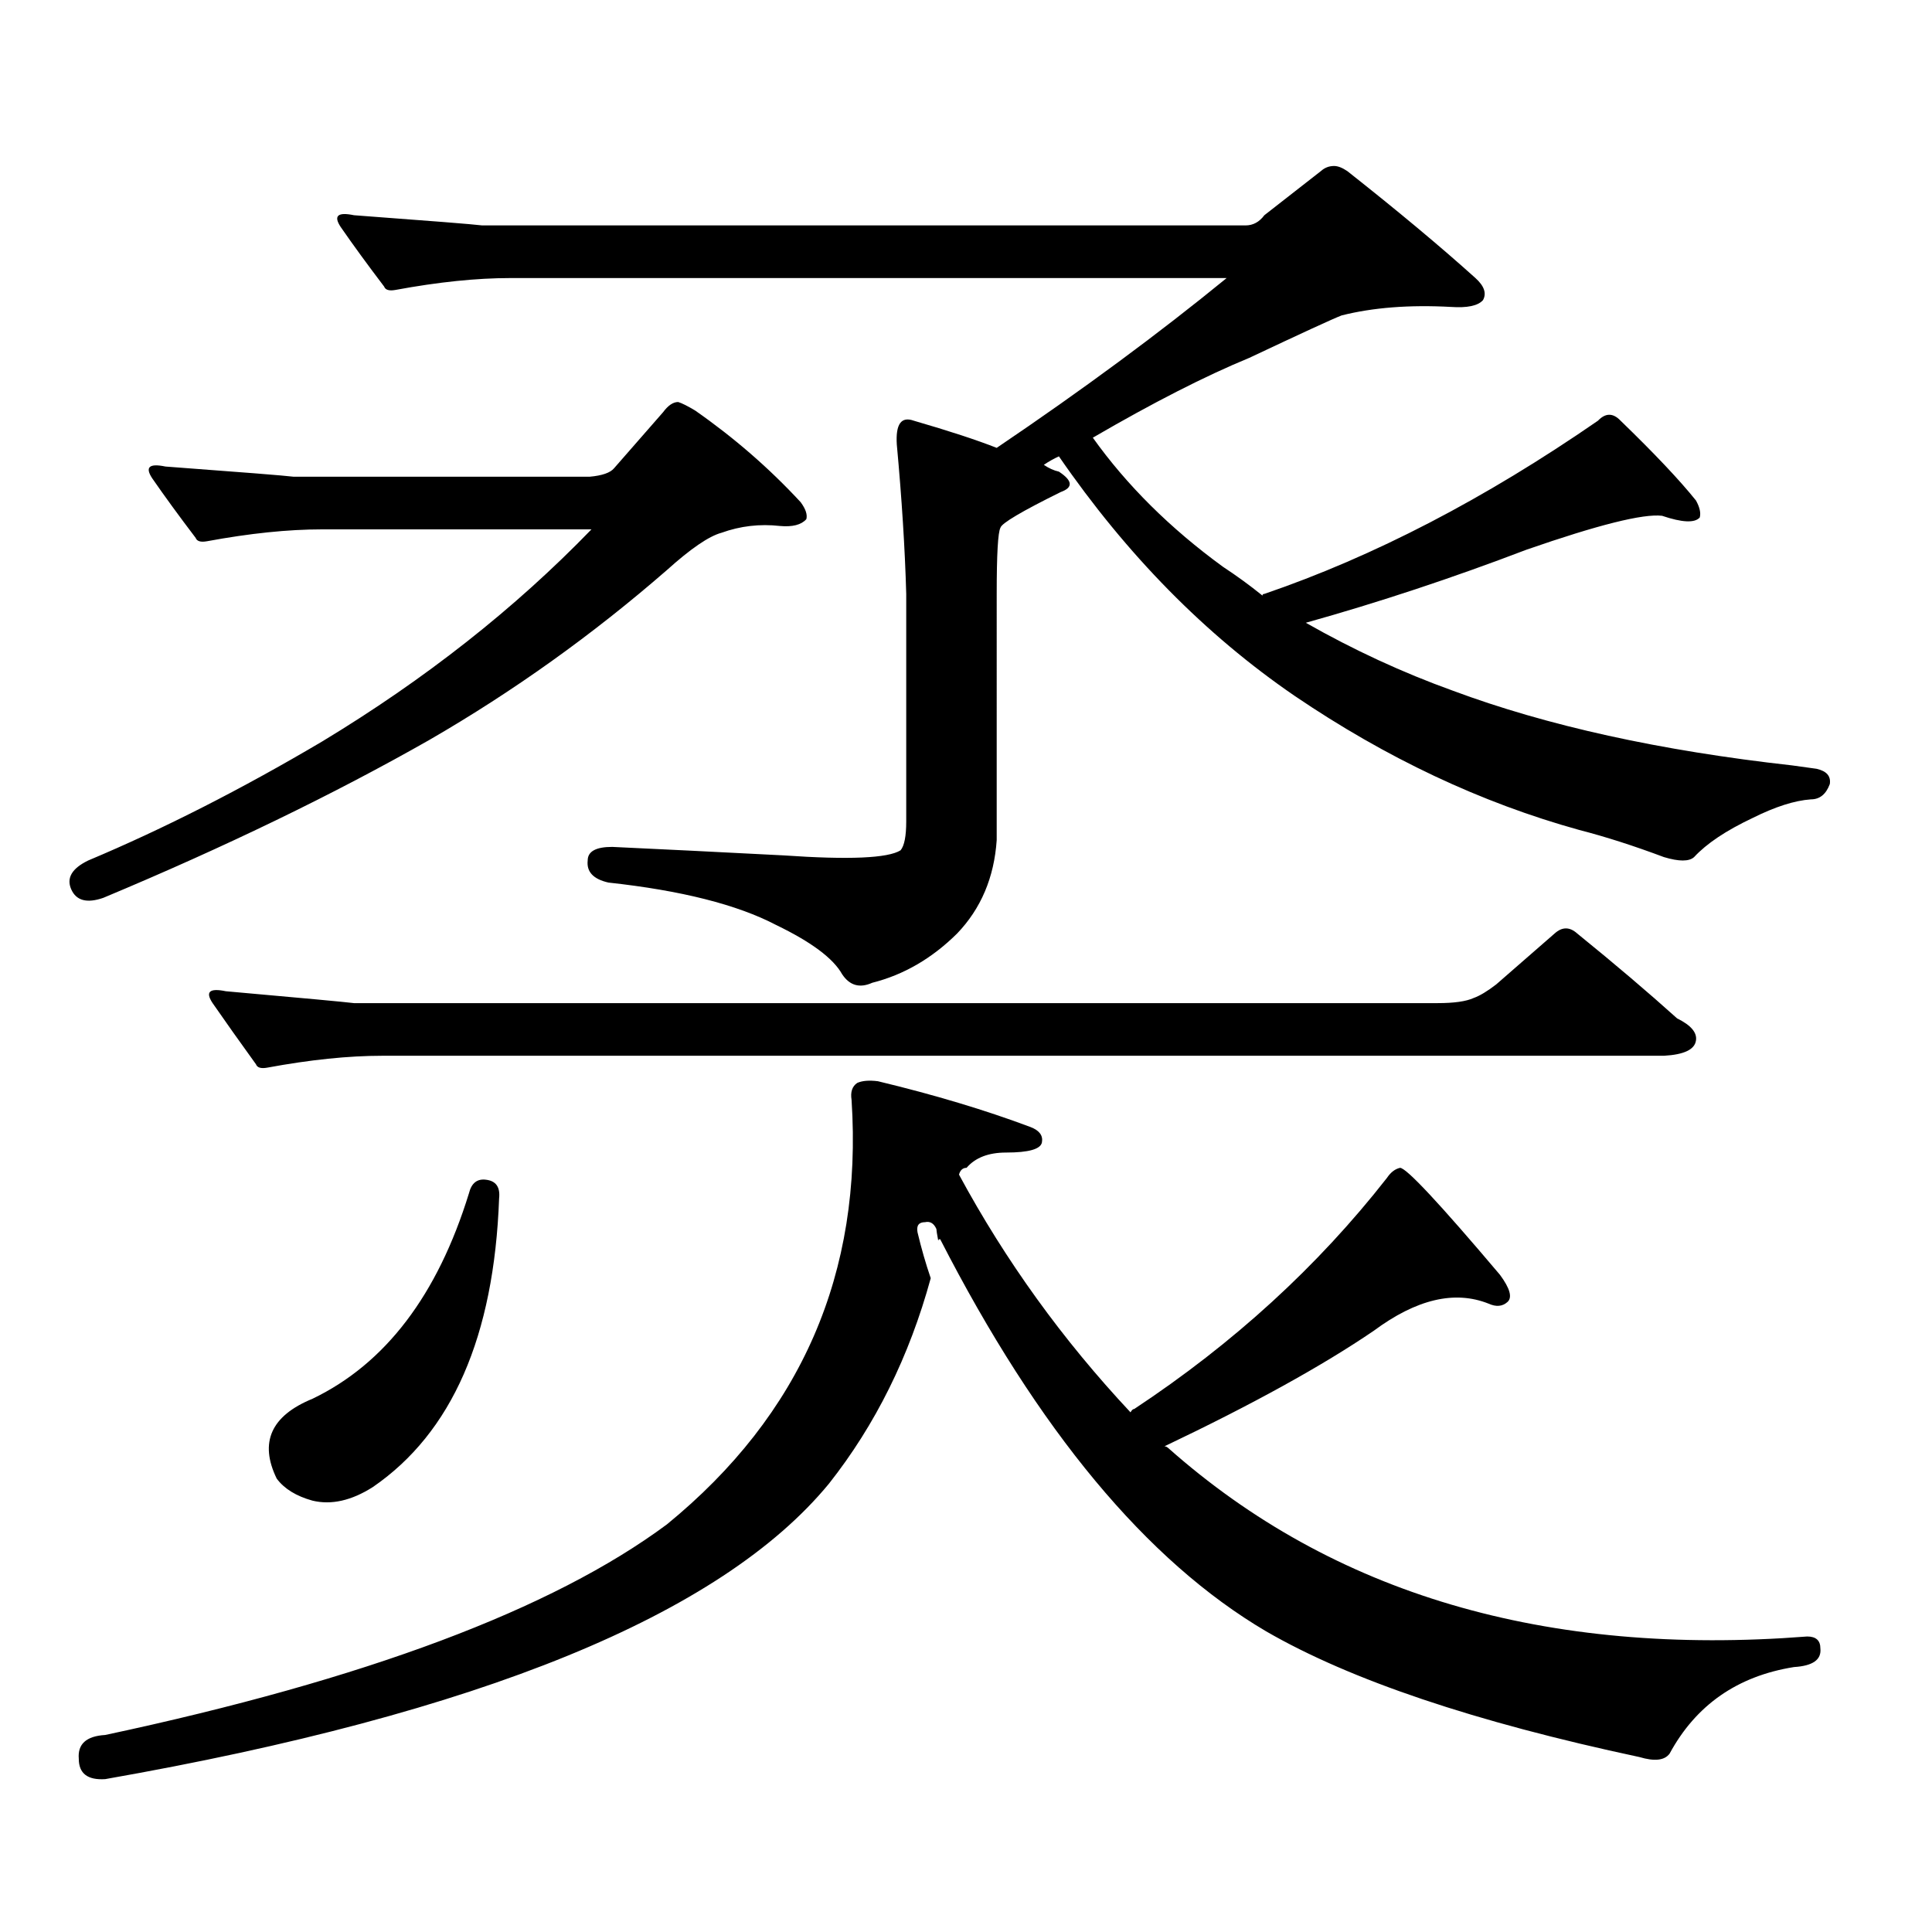 <?xml version="1.0" encoding="utf-8"?>
<!-- Generator: Adobe Illustrator 16.0.0, SVG Export Plug-In . SVG Version: 6.00 Build 0)  -->
<!DOCTYPE svg PUBLIC "-//W3C//DTD SVG 1.1//EN" "http://www.w3.org/Graphics/SVG/1.1/DTD/svg11.dtd">
<svg version="1.1" id="图层_1" xmlns="http://www.w3.org/2000/svg" xmlns:xlink="http://www.w3.org/1999/xlink" x="0px" y="0px"
	 width="1000px" height="1000px" viewBox="0 0 1000 1000" enable-background="new 0 0 1000 1000" xml:space="preserve">
<path d="M305.163,246.754c6.494-0.577,10.731-2.047,12.683-4.395l25.365-29.004c2.592-3.516,5.198-5.273,7.805-5.273
	c1.951,0.59,4.878,2.06,8.78,4.395c20.152,14.063,38.368,29.883,54.633,47.461c2.592,3.516,3.567,6.454,2.927,8.789
	c-2.606,2.938-7.164,4.105-13.658,3.516c-10.411-1.168-20.487,0-30.243,3.516c-6.509,1.758-15.944,8.212-28.292,19.336
	c-38.383,33.398-79.357,62.704-122.924,87.891c-49.435,28.125-105.698,55.371-168.776,81.738c-8.46,2.938-13.993,1.469-16.585-4.395
	c-2.606-5.851,0.32-10.836,8.78-14.941C84.681,428.989,125,408.473,166.63,383.863C219.952,351.646,266.46,315.02,306.139,274
	H166.63c-17.561,0-37.407,2.06-59.511,6.152c-3.262,0.59-5.213,0-5.854-1.758c-8.46-11.124-15.944-21.383-22.438-30.762
	c-3.902-5.851-1.631-7.91,6.829-6.152c39.664,2.938,61.782,4.696,66.34,5.273H305.163z M484.671,636.109
	c-1.311-2.926-3.262-4.093-5.854-3.516c-3.262,0-4.558,1.758-3.902,5.273c1.951,8.212,4.223,16.122,6.829,23.73
	c-11.066,40.43-28.627,75.888-52.682,106.348c-55.943,67.964-180.818,118.94-374.625,152.93
	c-9.115,0.576-13.658-2.939-13.658-10.547c-0.655-7.622,3.902-11.729,13.658-12.305c134.631-28.716,231.534-65.039,290.725-108.984
	c69.587-56.827,101.461-130.078,95.607-219.727c-0.655-4.093,0.32-7.031,2.927-8.789c2.592-1.168,6.174-1.456,10.731-0.879
	c29.268,7.031,55.608,14.941,79.022,23.73c4.543,1.758,6.494,4.395,5.854,7.91c-0.655,3.516-6.829,5.273-18.536,5.273
	c-9.115,0-15.944,2.637-20.487,7.91c-1.951,0-3.262,1.181-3.902,3.516c24.055,44.535,53.657,85.556,88.778,123.047
	c0.641-1.168,1.296-1.758,1.951-1.758c51.371-33.976,94.952-73.828,130.729-119.531c1.951-2.926,4.223-4.684,6.829-5.273
	c3.247,0,20.487,18.457,51.706,55.371c5.198,7.031,6.494,11.728,3.902,14.063c-2.606,2.348-5.854,2.637-9.756,0.879
	c-17.561-7.031-37.407-2.335-59.511,14.063c-26.676,18.168-62.772,38.095-108.29,59.766c0.641,0,1.296,0.302,1.951,0.879
	c85.196,75.586,195.438,108.105,330.724,97.559c4.543,0,6.829,2.046,6.829,6.152c0.641,5.85-3.902,9.077-13.658,9.668
	c-29.268,4.683-50.73,19.624-64.389,44.824c-2.606,3.516-7.805,4.092-15.609,1.758c-85.211-18.169-149.6-39.854-193.166-65.039
	c-61.797-36.338-118.046-104-168.776-203.027c-0.655,0-0.976,0.302-0.976,0.879C484.991,638.746,484.671,636.699,484.671,636.109z
	 M762.713,516.578c3.247-1.168,7.149-3.516,11.707-7.031l30.243-26.367c3.902-3.516,7.805-3.516,11.707,0
	c19.512,15.82,36.737,30.473,51.706,43.945c7.149,3.516,10.396,7.333,9.756,11.426c-0.655,4.696-6.188,7.333-16.585,7.91H197.849
	c-17.561,0-37.407,2.06-59.511,6.152c-3.262,0.59-5.213,0-5.854-1.758c-8.46-11.715-15.944-22.262-22.438-31.641
	c-3.902-5.851-1.631-7.91,6.829-6.152c39.664,3.516,61.782,5.575,66.34,6.152h560.962
	C752.622,519.215,758.811,518.336,762.713,516.578z M251.506,610.621c5.198,0.59,7.47,3.817,6.829,9.668
	c-2.606,71.493-24.39,121.289-65.364,149.414c-11.066,7.031-21.463,9.365-31.219,7.031c-8.46-2.349-14.634-6.152-18.536-11.426
	c-9.115-18.746-2.927-32.52,18.536-41.309c37.713-18.155,64.709-53.613,80.974-106.348
	C244.021,612.379,246.948,610.044,251.506,610.621z M644.667,116.676c3.902,0,7.149-1.758,9.756-5.273l29.268-22.852
	c1.951-1.758,4.223-2.637,6.829-2.637c1.951,0,4.223,0.879,6.829,2.637c26.006,20.517,48.124,38.974,66.34,55.371
	c4.543,4.105,5.854,7.91,3.902,11.426c-2.606,2.938-8.14,4.105-16.585,3.516c-21.463-1.168-40.334,0.302-56.584,4.395
	c-4.558,1.758-20.487,9.091-47.804,21.973c-22.773,9.379-49.755,23.153-80.974,41.309c17.561,24.609,39.999,46.884,67.315,66.797
	c7.149,4.696,13.979,9.668,20.487,14.941c0-0.577,0.32-0.879,0.976-0.879c56.584-19.336,114.144-49.219,172.679-89.648
	c3.902-4.093,7.805-4.093,11.707,0c17.561,17.001,30.563,30.762,39.023,41.309c1.951,3.516,2.592,6.454,1.951,8.789
	c-2.606,2.938-9.115,2.637-19.512-0.879c-9.756-1.168-33.17,4.696-70.242,17.578c-38.383,14.652-76.431,27.246-114.144,37.793
	c24.71,14.063,50.075,25.79,76.096,35.156c48.779,18.168,107.314,31.063,175.605,38.672c4.543,0.59,8.78,1.181,12.683,1.758
	c5.198,1.181,7.47,3.817,6.829,7.91c-1.951,5.273-5.213,7.91-9.756,7.91c-8.46,0.59-18.536,3.817-30.243,9.668
	c-13.658,6.454-23.749,13.184-30.243,20.215c-2.606,2.348-7.805,2.348-15.609,0c-15.609-5.851-30.243-10.547-43.901-14.063
	c-50.73-14.063-99.845-37.203-147.313-69.434c-46.188-31.641-86.827-72.949-121.948-123.926c-2.606,1.181-5.213,2.637-7.805,4.395
	c2.592,1.758,5.198,2.938,7.805,3.516c7.149,4.696,7.47,8.212,0.976,10.547c-20.167,9.97-30.578,16.122-31.219,18.457
	c-1.311,2.348-1.951,13.773-1.951,34.277V434.84c-1.311,19.336-8.14,35.458-20.487,48.34
	c-13.018,12.895-27.651,21.396-43.901,25.488c-6.509,2.938-11.707,1.469-15.609-4.395c-4.558-8.199-15.944-16.699-34.146-25.488
	c-20.167-10.547-49.114-17.867-86.827-21.973c-7.805-1.758-11.387-5.563-10.731-11.426c0-4.684,4.223-7.031,12.683-7.031
	c25.365,1.181,54.953,2.637,88.778,4.395c33.811,2.348,53.978,1.469,60.486-2.637c1.951-2.335,2.927-7.32,2.927-14.941V307.398
	c-0.655-23.429-2.286-49.219-4.878-77.344c-0.655-10.547,2.271-14.64,8.78-12.305c18.201,5.273,32.515,9.97,42.926,14.063
	c44.222-29.883,83.9-59.176,119.021-87.891H264.188c-17.561,0-37.407,2.06-59.511,6.152c-3.262,0.59-5.213,0-5.854-1.758
	c-8.46-11.124-15.944-21.383-22.438-30.762c-3.902-5.851-1.631-7.91,6.829-6.152c39.664,2.938,61.782,4.696,66.34,5.273H644.667z"/>
</svg>
